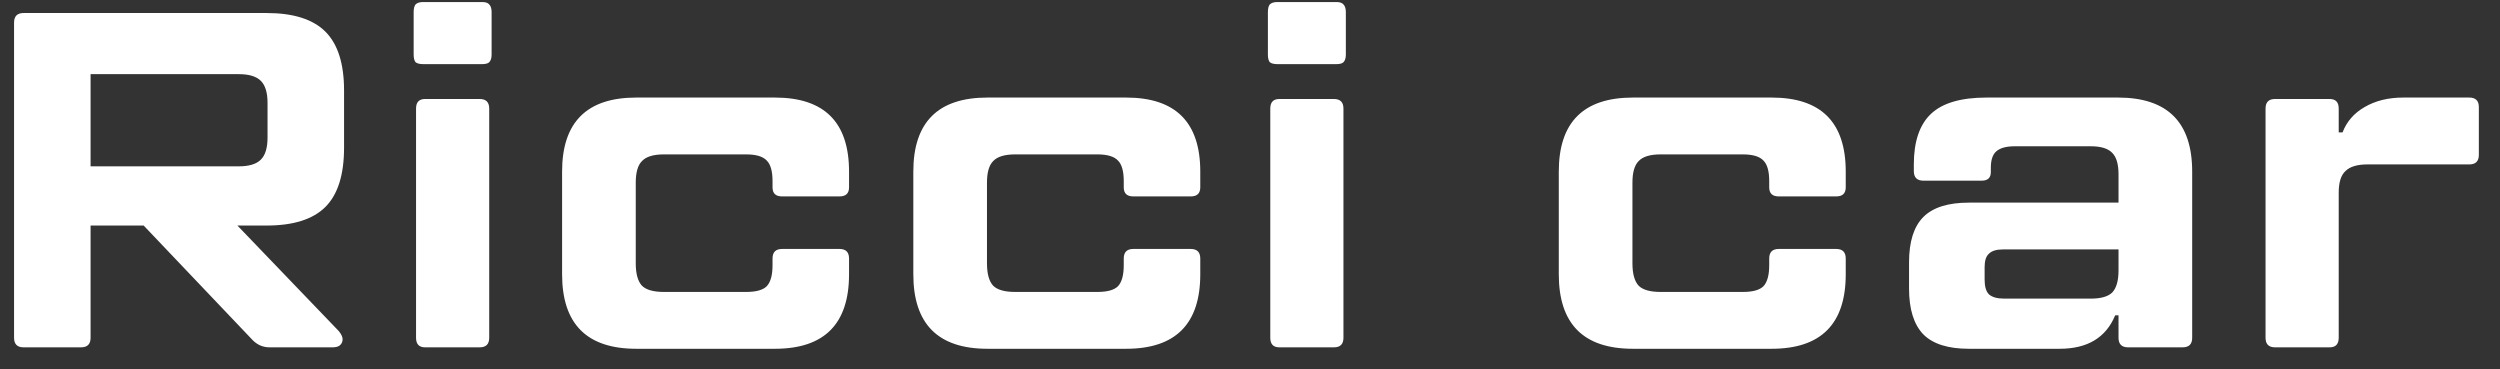 <?xml version="1.0" encoding="UTF-8"?> <svg xmlns="http://www.w3.org/2000/svg" width="210" height="31" viewBox="0 0 210 31" fill="none"><rect x="0" y="0" width="210" height="31" fill="#333333" stroke="none"/> <path d="M28.901 12.407C28.901 14.681 28.378 16.339 27.334 17.382C26.29 18.425 24.642 18.946 22.393 18.946H19.942L28.459 27.812C28.673 28.08 28.78 28.307 28.78 28.494C28.78 28.708 28.7 28.882 28.539 29.016C28.405 29.123 28.204 29.176 27.937 29.176H22.634C22.098 29.176 21.629 28.976 21.228 28.575L12.068 18.946H7.609V28.374C7.609 28.909 7.341 29.176 6.805 29.176H1.984C1.449 29.176 1.181 28.909 1.181 28.374V1.896C1.181 1.362 1.449 1.094 1.984 1.094H22.393C24.642 1.094 26.29 1.616 27.334 2.659C28.378 3.702 28.901 5.347 28.901 7.593V12.407ZM20.062 13.972C20.92 13.972 21.536 13.785 21.91 13.41C22.286 13.036 22.473 12.421 22.473 11.565V8.636C22.473 7.78 22.286 7.165 21.91 6.791C21.536 6.416 20.92 6.229 20.062 6.229H7.609V13.972H20.062ZM35.55 5.387C35.256 5.387 35.041 5.333 34.907 5.226C34.8 5.092 34.747 4.879 34.747 4.584V1.014C34.747 0.72 34.8 0.506 34.907 0.372C35.041 0.238 35.256 0.171 35.55 0.171H40.492C40.786 0.171 40.987 0.238 41.094 0.372C41.228 0.506 41.295 0.72 41.295 1.014V4.584C41.295 4.879 41.228 5.092 41.094 5.226C40.987 5.333 40.786 5.387 40.492 5.387H35.55ZM35.711 29.176C35.202 29.176 34.948 28.909 34.948 28.374V9.118C34.948 8.583 35.202 8.315 35.711 8.315H40.291C40.826 8.315 41.094 8.583 41.094 9.118V28.374C41.094 28.909 40.826 29.176 40.291 29.176H35.711ZM53.443 29.297C49.292 29.297 47.216 27.211 47.216 23.038V14.413C47.216 10.268 49.292 8.195 53.443 8.195H65.094C69.245 8.195 71.32 10.268 71.32 14.413V15.737C71.32 16.245 71.052 16.499 70.517 16.499H65.696C65.16 16.499 64.893 16.245 64.893 15.737V15.216C64.893 14.386 64.732 13.811 64.41 13.49C64.089 13.143 63.513 12.969 62.683 12.969H55.773C54.889 12.969 54.273 13.156 53.925 13.531C53.577 13.878 53.403 14.48 53.403 15.336V22.116C53.403 22.998 53.577 23.627 53.925 24.001C54.273 24.349 54.889 24.523 55.773 24.523H62.683C63.513 24.523 64.089 24.362 64.41 24.041C64.732 23.694 64.893 23.105 64.893 22.276V21.715C64.893 21.18 65.16 20.912 65.696 20.912H70.517C71.052 20.912 71.32 21.18 71.32 21.715V23.038C71.32 27.211 69.245 29.297 65.094 29.297H53.443ZM82.946 29.297C78.794 29.297 76.719 27.211 76.719 23.038V14.413C76.719 10.268 78.794 8.195 82.946 8.195H94.596C98.748 8.195 100.823 10.268 100.823 14.413V15.737C100.823 16.245 100.555 16.499 100.02 16.499H95.199C94.663 16.499 94.395 16.245 94.395 15.737V15.216C94.395 14.386 94.235 13.811 93.913 13.49C93.592 13.143 93.016 12.969 92.186 12.969H85.276C84.392 12.969 83.776 13.156 83.428 13.531C83.08 13.878 82.906 14.48 82.906 15.336V22.116C82.906 22.998 83.08 23.627 83.428 24.001C83.776 24.349 84.392 24.523 85.276 24.523H92.186C93.016 24.523 93.592 24.362 93.913 24.041C94.235 23.694 94.395 23.105 94.395 22.276V21.715C94.395 21.18 94.663 20.912 95.199 20.912H100.02C100.555 20.912 100.823 21.18 100.823 21.715V23.038C100.823 27.211 98.748 29.297 94.596 29.297H82.946ZM107.306 5.387C107.012 5.387 106.797 5.333 106.663 5.226C106.556 5.092 106.503 4.879 106.503 4.584V1.014C106.503 0.72 106.556 0.506 106.663 0.372C106.797 0.238 107.012 0.171 107.306 0.171H112.248C112.542 0.171 112.743 0.238 112.85 0.372C112.984 0.506 113.051 0.72 113.051 1.014V4.584C113.051 4.879 112.984 5.092 112.85 5.226C112.743 5.333 112.542 5.387 112.248 5.387H107.306ZM107.467 29.176C106.958 29.176 106.704 28.909 106.704 28.374V9.118C106.704 8.583 106.958 8.315 107.467 8.315H112.047C112.582 8.315 112.85 8.583 112.85 9.118V28.374C112.85 28.909 112.582 29.176 112.047 29.176H107.467ZM137.165 29.297C133.013 29.297 130.938 27.211 130.938 23.038V14.413C130.938 10.268 133.013 8.195 137.165 8.195H148.815C152.967 8.195 155.042 10.268 155.042 14.413V15.737C155.042 16.245 154.774 16.499 154.239 16.499H149.418C148.882 16.499 148.614 16.245 148.614 15.737V15.216C148.614 14.386 148.454 13.811 148.132 13.49C147.811 13.143 147.235 12.969 146.405 12.969H139.495C138.611 12.969 137.995 13.156 137.647 13.531C137.299 13.878 137.125 14.48 137.125 15.336V22.116C137.125 22.998 137.299 23.627 137.647 24.001C137.995 24.349 138.611 24.523 139.495 24.523H146.405C147.235 24.523 147.811 24.362 148.132 24.041C148.454 23.694 148.614 23.105 148.614 22.276V21.715C148.614 21.18 148.882 20.912 149.418 20.912H154.239C154.774 20.912 155.042 21.18 155.042 21.715V23.038C155.042 27.211 152.967 29.297 148.815 29.297H137.165ZM177.916 8.195C182.067 8.195 184.143 10.268 184.143 14.413V28.374C184.143 28.909 183.876 29.176 183.339 29.176H178.76C178.224 29.176 177.956 28.909 177.956 28.374V26.489H177.675C176.899 28.361 175.345 29.297 173.015 29.297H165.382C163.641 29.297 162.369 28.896 161.565 28.093C160.762 27.264 160.36 25.98 160.36 24.242V22.035C160.36 20.297 160.762 19.027 161.565 18.224C162.369 17.422 163.641 17.021 165.382 17.021H177.956V14.654C177.956 13.798 177.782 13.196 177.434 12.849C177.086 12.474 176.483 12.287 175.626 12.287H169.239C168.516 12.287 167.993 12.434 167.672 12.728C167.377 12.996 167.23 13.45 167.23 14.092V14.453C167.23 14.935 166.976 15.175 166.467 15.175H161.565C161.03 15.175 160.762 14.908 160.762 14.373V13.811C160.762 11.886 161.244 10.468 162.208 9.559C163.172 8.65 164.726 8.195 166.868 8.195H177.916ZM175.626 25.084C176.483 25.084 177.086 24.911 177.434 24.563C177.782 24.189 177.956 23.573 177.956 22.718V20.952H168.234C167.699 20.952 167.31 21.073 167.069 21.313C166.828 21.527 166.708 21.902 166.708 22.437V23.48C166.708 24.068 166.828 24.483 167.069 24.723C167.337 24.964 167.766 25.084 168.355 25.084H175.626ZM191.109 29.176C190.572 29.176 190.306 28.909 190.306 28.374V9.118C190.306 8.583 190.572 8.315 191.109 8.315H195.689C196.197 8.315 196.452 8.583 196.452 9.118V11.123H196.774C197.121 10.214 197.738 9.505 198.622 8.997C199.531 8.462 200.616 8.195 201.876 8.195H207.42C207.955 8.195 208.223 8.462 208.223 8.997V13.009C208.223 13.544 207.955 13.811 207.42 13.811H198.863C198.004 13.811 197.389 13.999 197.015 14.373C196.639 14.721 196.452 15.322 196.452 16.178V28.374C196.452 28.909 196.197 29.176 195.689 29.176H191.109Z" fill="white"></path> </svg> 